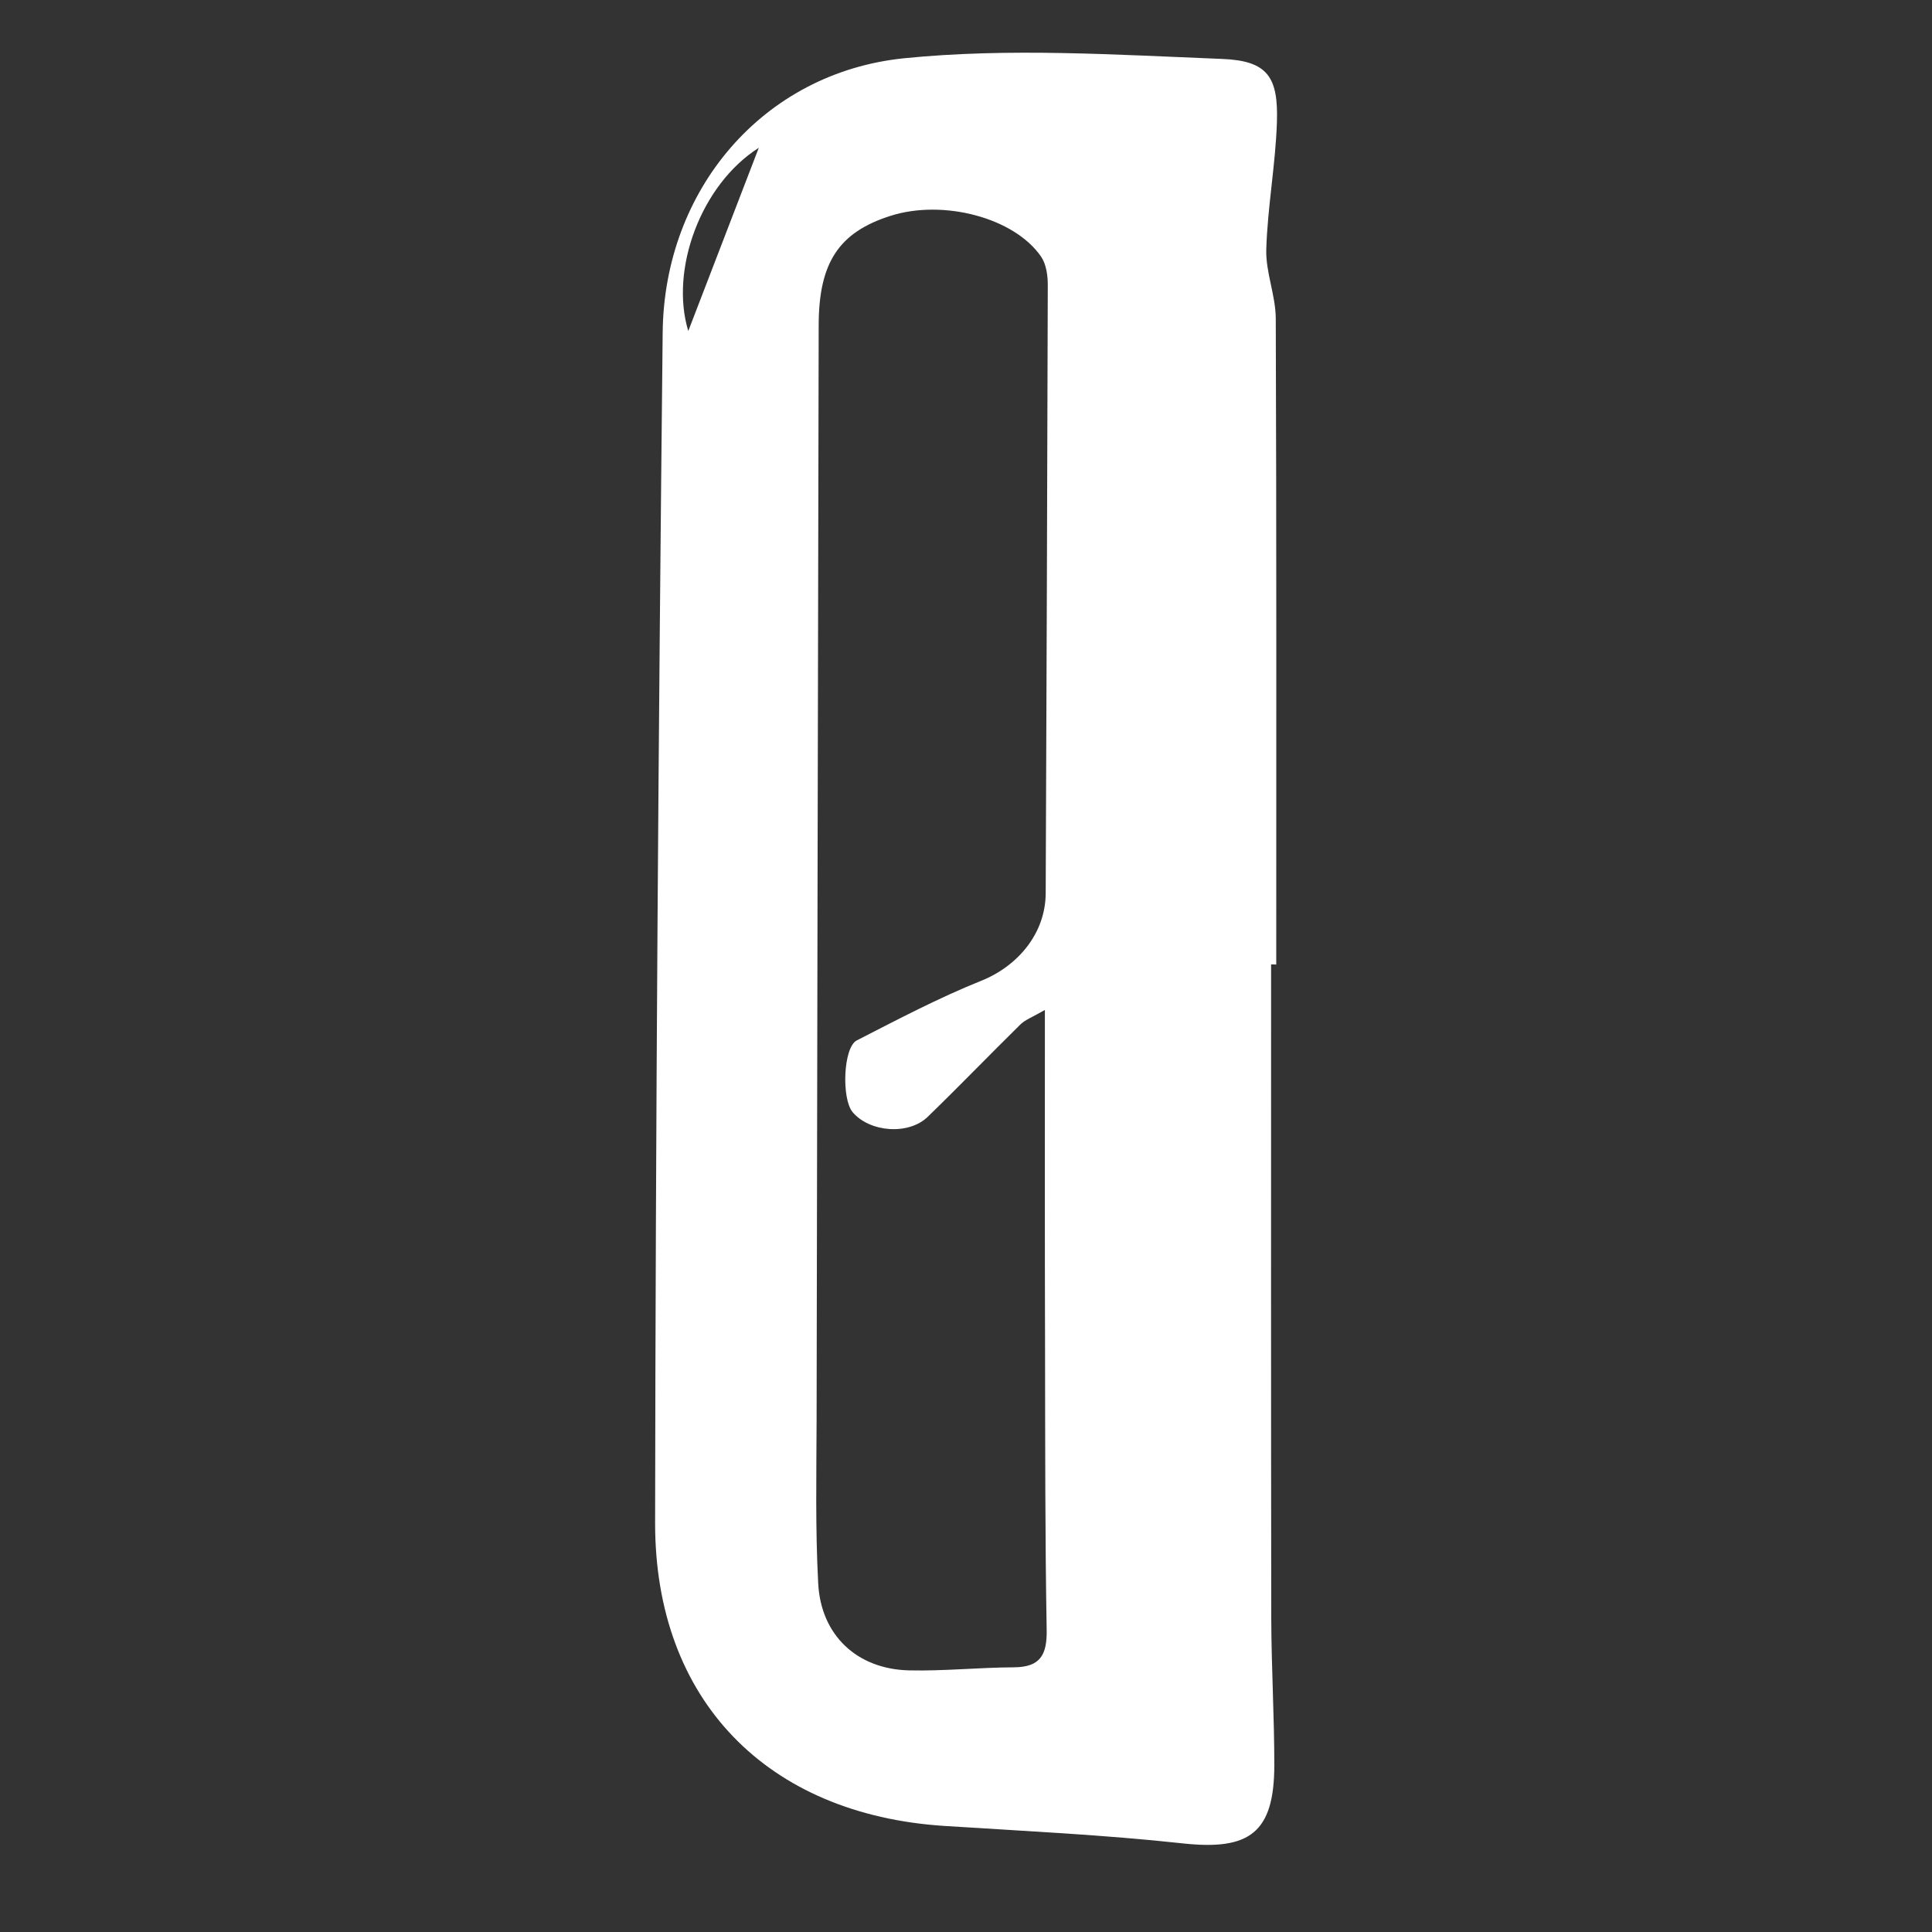 <?xml version="1.0" encoding="utf-8"?>
<!-- Generator: Adobe Illustrator 28.3.0, SVG Export Plug-In . SVG Version: 6.00 Build 0)  -->
<svg version="1.1" id="Layer_1" xmlns="http://www.w3.org/2000/svg" xmlns:xlink="http://www.w3.org/1999/xlink" x="0px" y="0px"
	 viewBox="0 0 1200 1200" style="enable-background:new 0 0 1200 1200;" xml:space="preserve">
<rect x="0" y="0" width="1200" height="1200" fill="#333333" stroke="none"/>
<style type="text/css">
	.st0{fill:#FFFFFF;}
</style>
<path class="st0" d="M789.5,599c0,135.4-0.1,270.7,0.1,406.1c0.1,30.5,1.9,61,1.9,91.5c-0.1,41.8-15.5,52.8-56.5,48.4
	c-49.4-5.4-99.1-7.7-148.7-10.9c-109.8-7.2-179.5-78-179.4-188.2c0.3-246.5,2.1-493,4.7-739.4c0.9-88.6,62.3-161.3,149.8-170.3
	c65.2-6.6,131.7-2.2,197.6,0.4c28.5,1.1,35.1,11.3,34.1,39.7c-0.9,26.2-5.8,52.4-6.6,78.6c-0.4,14.2,5.8,28.5,5.9,42.8
	c0.5,133.8,0.3,267.6,0.3,401.4C791.5,599,790.5,599,789.5,599z M649,627.3c-7.6,4.4-12.1,6-15.2,9c-19.3,19-38.1,38.5-57.6,57.4
	c-11.9,11.5-36,9.6-46.6-2.9c-7-8.3-5.9-40.3,2.6-44.6c25.4-13,50.8-26.4,77.2-37c23-9.2,40-29.6,40.1-54.4c0.5-126,1-252,1.3-377.9
	c0-5.9-1-12.8-4.1-17.4c-16.6-24.3-60.9-35.9-93.7-25.4c-31.9,10.2-44.4,28.9-44.5,67.7c-0.5,226.9-0.9,453.9-1.3,680.8
	c-0.1,33.6-0.8,67.3,1,100.9c1.7,32.3,24.2,53.2,56.3,54c21.7,0.5,43.5-1.8,65.3-1.9c16.5-0.1,20.6-7.9,20.3-23.4
	c-1-57.9-0.9-115.8-1-173.7C648.9,769.6,649,700.8,649,627.3z M471.3,91.8c-35.9,22.8-55.4,75.6-43.8,113.8
	C441.2,170,456.5,130.2,471.3,91.8z"/>
</svg>
